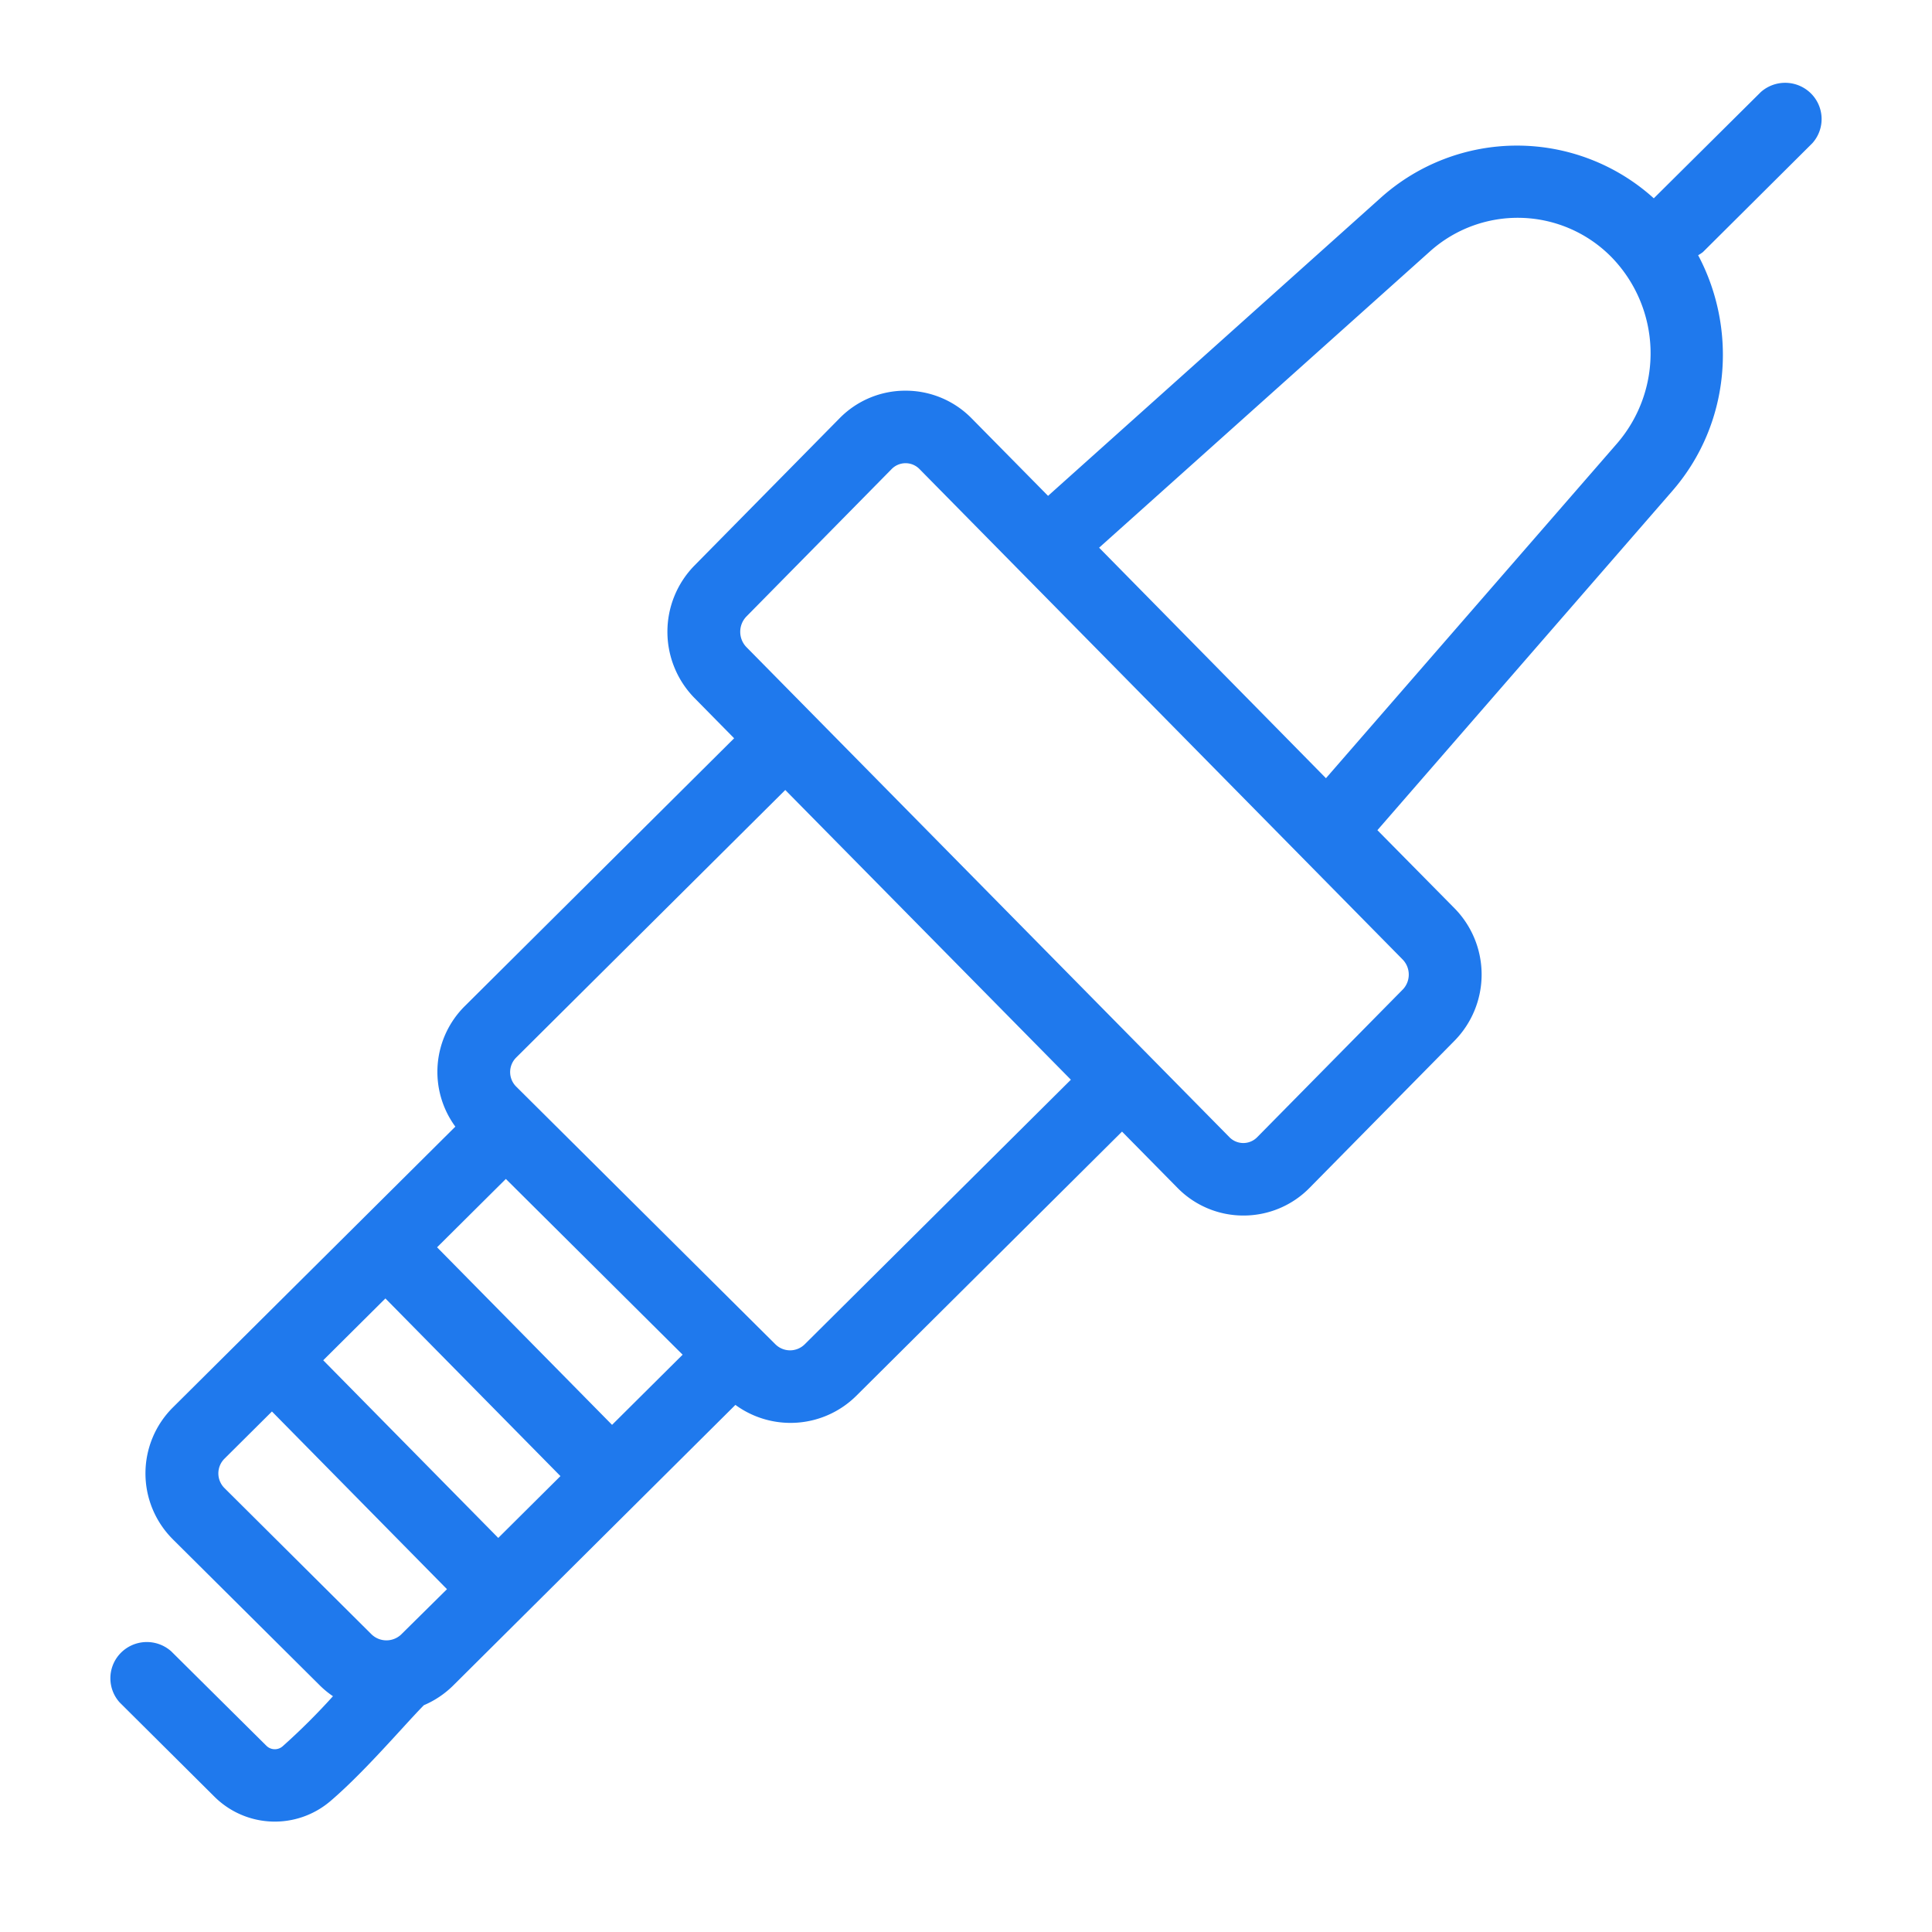 <svg width="70" height="70" viewBox="0 0 70 70" xmlns="http://www.w3.org/2000/svg"><g id="Store-Assets" fill="none" fill-rule="evenodd"><g id="spares" fill="#1F79ED" fill-rule="nonzero"><g id="spark-plug" transform="translate(4 3)"><path d="M61.665 2.188a1.308 1.308 0 0 0-.107-1.855 1.327 1.327 0 0 0-1.761.003L55.92 4.185a7.389 7.389 0 0 0-9.882-.029l-12.065 10.81-2.767-2.806a3.346 3.346 0 0 0-2.397-1.005 3.335 3.335 0 0 0-2.395 1.005l-5.258 5.336a3.428 3.428 0 0 0 0 4.788l1.443 1.465-9.768 9.714a3.353 3.353 0 0 0-.333 4.357L2.268 47.99a3.37 3.37 0 0 0-.003 4.784l.003.004 5.327 5.295c.144.142.301.27.469.384a23.628 23.628 0 0 1-1.822 1.813.431.431 0 0 1-.592-.02l-3.447-3.42a1.327 1.327 0 0 0-1.866.1 1.308 1.308 0 0 0-.002 1.752l3.445 3.426a3.102 3.102 0 0 0 4.182.157c.875-.745 1.835-1.795 2.608-2.639.307-.336.57-.622.787-.843a3.4 3.4 0 0 0 1.057-.708l10.231-10.173a3.385 3.385 0 0 0 4.383-.332L36.653 38l2.007 2.036a3.34 3.34 0 0 0 2.396 1.005c.902 0 1.765-.362 2.394-1.005l5.256-5.334a3.423 3.423 0 0 0 0-4.787l-2.8-2.836 10.686-12.292c2.099-2.413 2.37-5.836.935-8.54.06-.033.12-.072.174-.115l3.964-3.944zm-51.127 54.03a.778.778 0 0 1-1.074 0l-5.329-5.3a.751.751 0 0 1-.002-1.067l.002-.002 1.718-1.708 6.342 6.438-1.657 1.638zm3.515-3.496l-6.342-6.437 2.253-2.24 6.342 6.437-2.253 2.24zm4.123-4.097l-6.34-6.433 2.492-2.477 6.405 6.368-2.557 2.542zm6.978-2.916a.754.754 0 0 1-1.057 0l-9.395-9.34a.742.742 0 0 1 0-1.052l9.75-9.694L34.8 36.12l-9.645 9.588zm21.659-13.952c.305.306.306.8.001 1.107v-.001l-5.258 5.334a.704.704 0 0 1-1.017 0l-17.494-17.75c-.3-.31-.3-.801 0-1.111l5.257-5.337a.706.706 0 0 1 1.017 0l17.494 17.758zm7.773-18.687L44.042 25.196l-8.219-8.352L47.81 6.109a4.762 4.762 0 0 1 6.58.21 4.995 4.995 0 0 1 .196 6.751z" id="Shape"/></g></g></g></svg>
